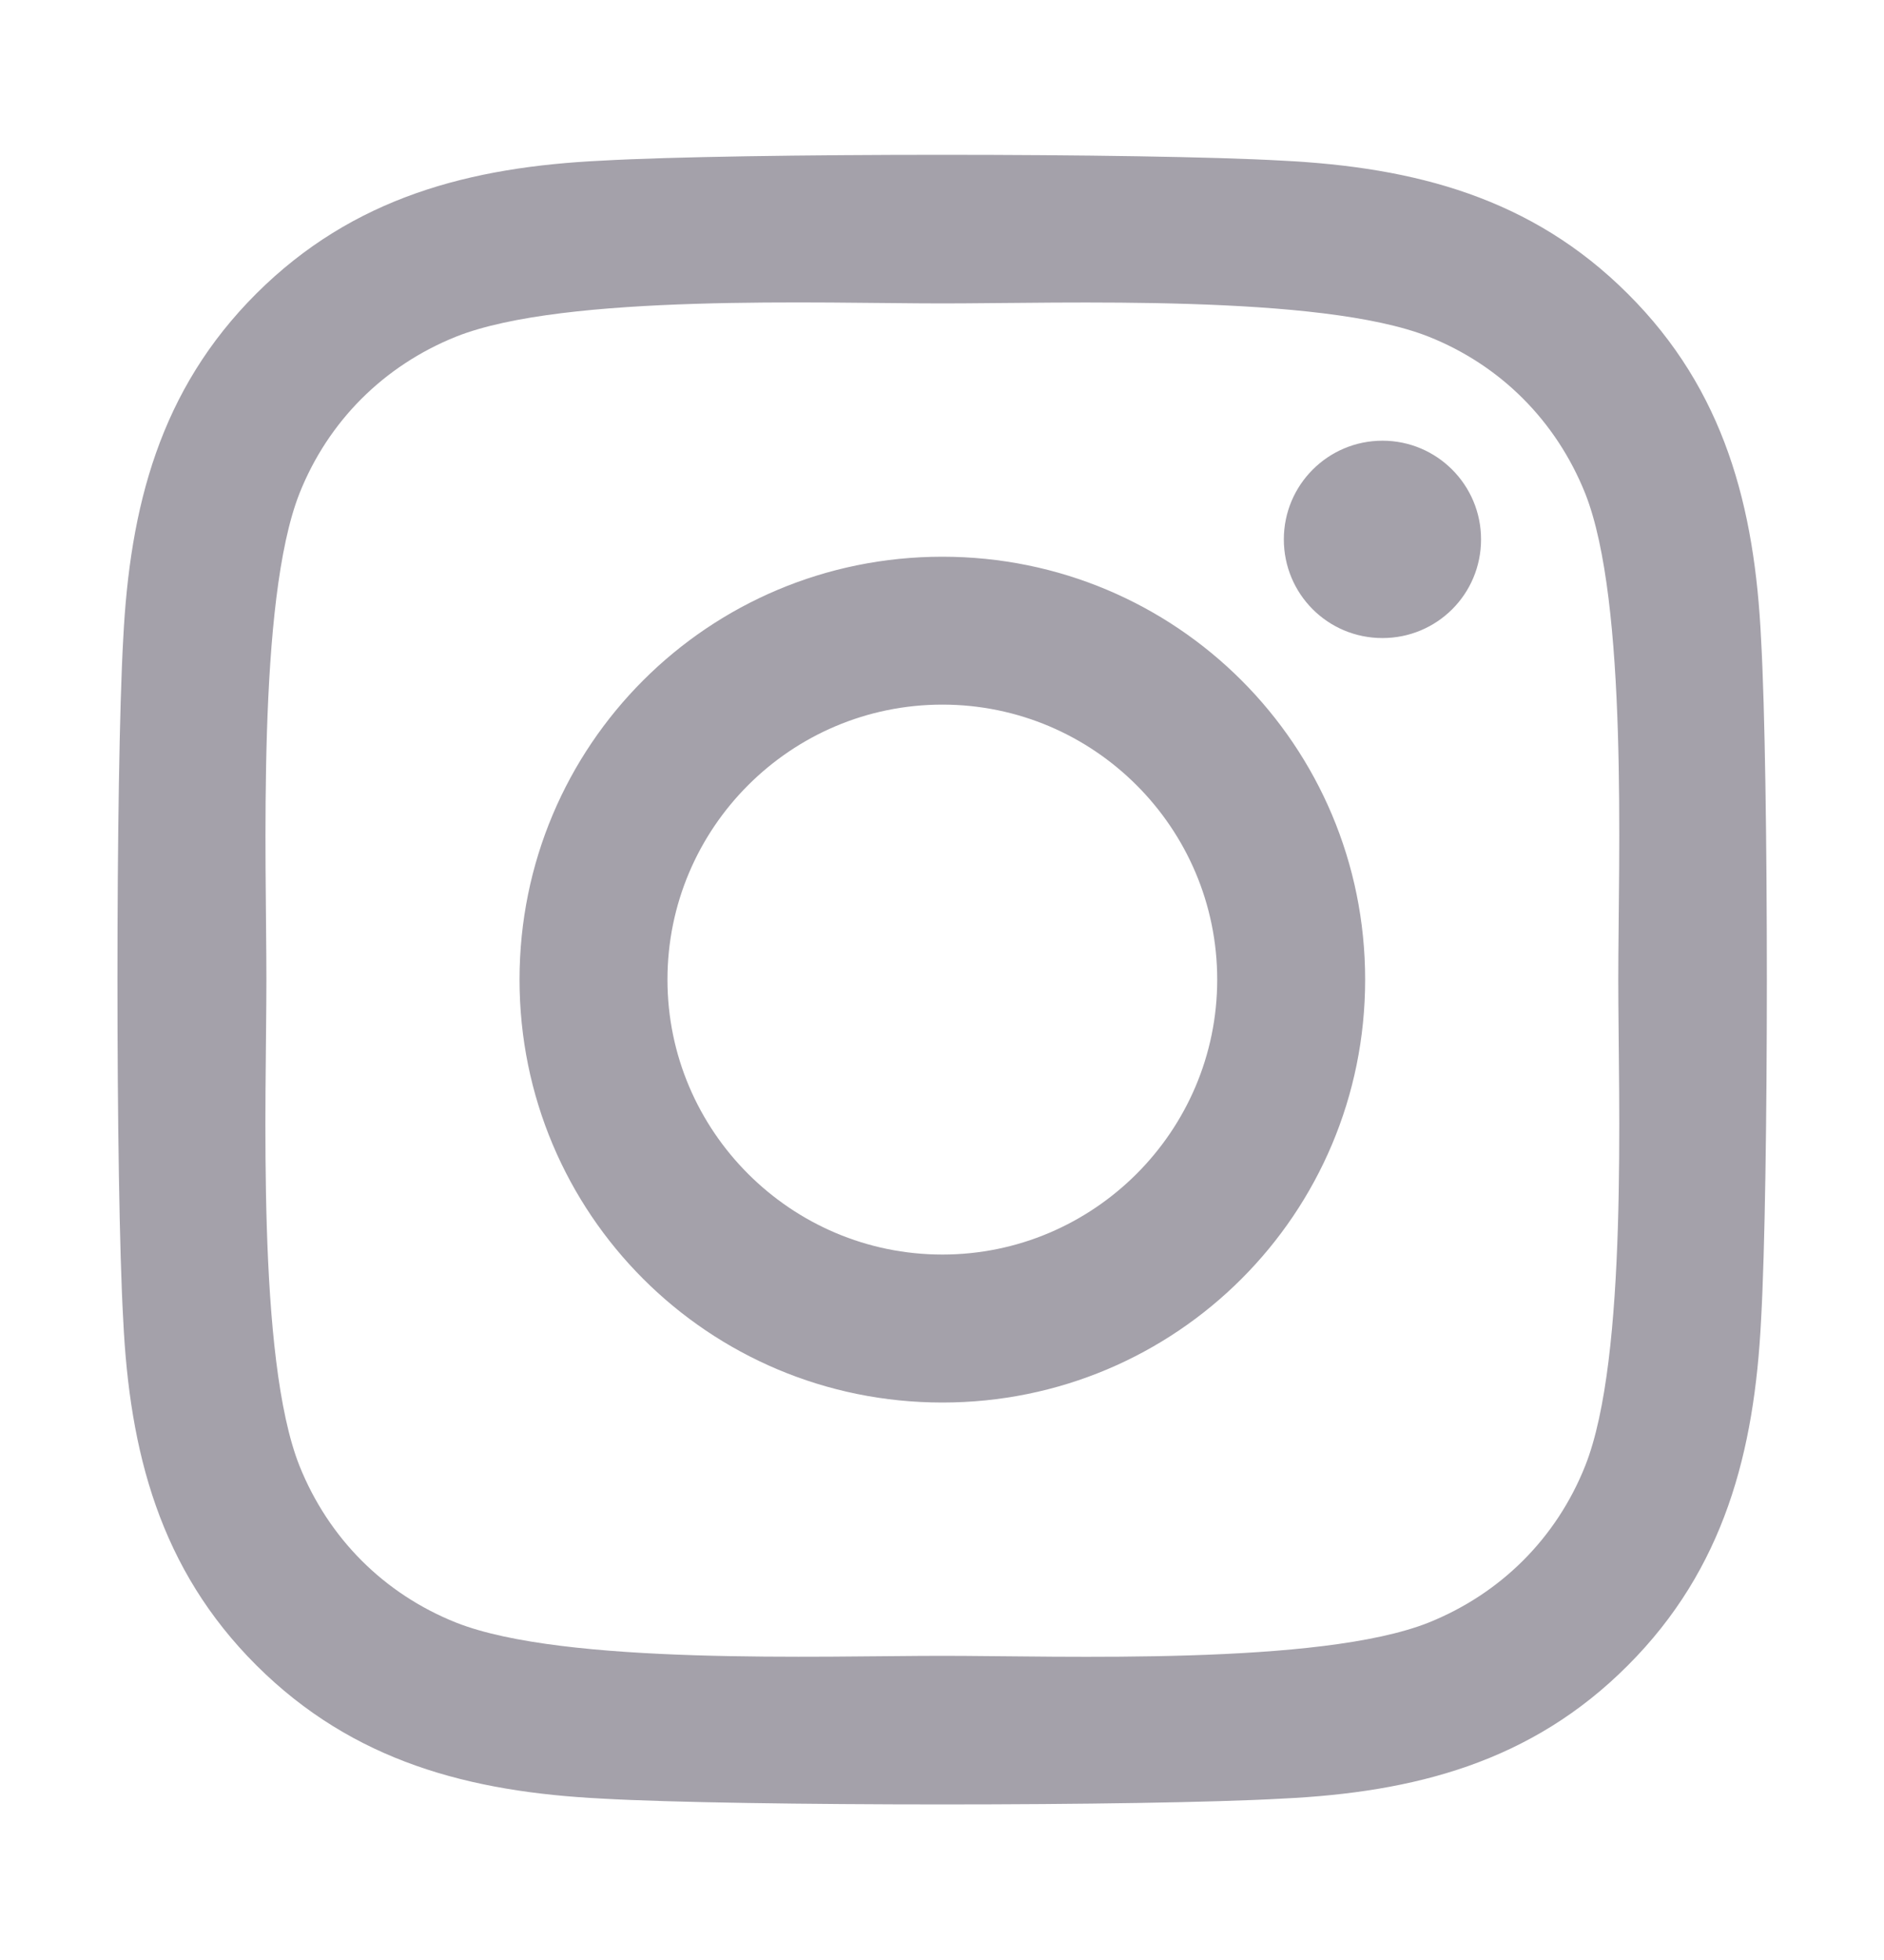 <svg width="25" height="26" viewBox="0 0 25 26" fill="none" xmlns="http://www.w3.org/2000/svg">
<g id="instagram">
<path id="Vector" d="M12.505 7.385C9.399 7.385 6.894 9.889 6.894 12.995C6.894 16.1 9.399 18.605 12.505 18.605C15.61 18.605 18.115 16.1 18.115 12.995C18.115 9.889 15.61 7.385 12.505 7.385ZM12.505 16.642C10.498 16.642 8.857 15.007 8.857 12.995C8.857 10.983 10.493 9.347 12.505 9.347C14.516 9.347 16.152 10.983 16.152 12.995C16.152 15.007 14.511 16.642 12.505 16.642ZM19.653 7.155C19.653 7.883 19.067 8.464 18.345 8.464C17.617 8.464 17.036 7.878 17.036 7.155C17.036 6.432 17.622 5.846 18.345 5.846C19.067 5.846 19.653 6.432 19.653 7.155ZM23.369 8.483C23.286 6.73 22.886 5.177 21.601 3.898C20.322 2.619 18.769 2.219 17.016 2.131C15.21 2.028 9.795 2.028 7.988 2.131C6.24 2.214 4.687 2.614 3.403 3.893C2.119 5.173 1.723 6.725 1.635 8.478C1.533 10.285 1.533 15.7 1.635 17.507C1.719 19.259 2.119 20.812 3.403 22.092C4.687 23.371 6.235 23.771 7.988 23.859C9.795 23.962 15.21 23.962 17.016 23.859C18.769 23.776 20.322 23.376 21.601 22.092C22.881 20.812 23.281 19.259 23.369 17.507C23.471 15.7 23.471 10.29 23.369 8.483ZM21.035 19.445C20.654 20.402 19.917 21.139 18.955 21.525C17.514 22.096 14.096 21.965 12.505 21.965C10.913 21.965 7.49 22.092 6.054 21.525C5.097 21.144 4.36 20.407 3.974 19.445C3.403 18.005 3.535 14.587 3.535 12.995C3.535 11.403 3.408 7.98 3.974 6.545C4.355 5.588 5.093 4.85 6.054 4.465C7.495 3.893 10.913 4.025 12.505 4.025C14.096 4.025 17.519 3.898 18.955 4.465C19.912 4.845 20.649 5.583 21.035 6.545C21.606 7.985 21.474 11.403 21.474 12.995C21.474 14.587 21.606 18.009 21.035 19.445Z" fill="#A4A1AA"/>
</g>
</svg>
